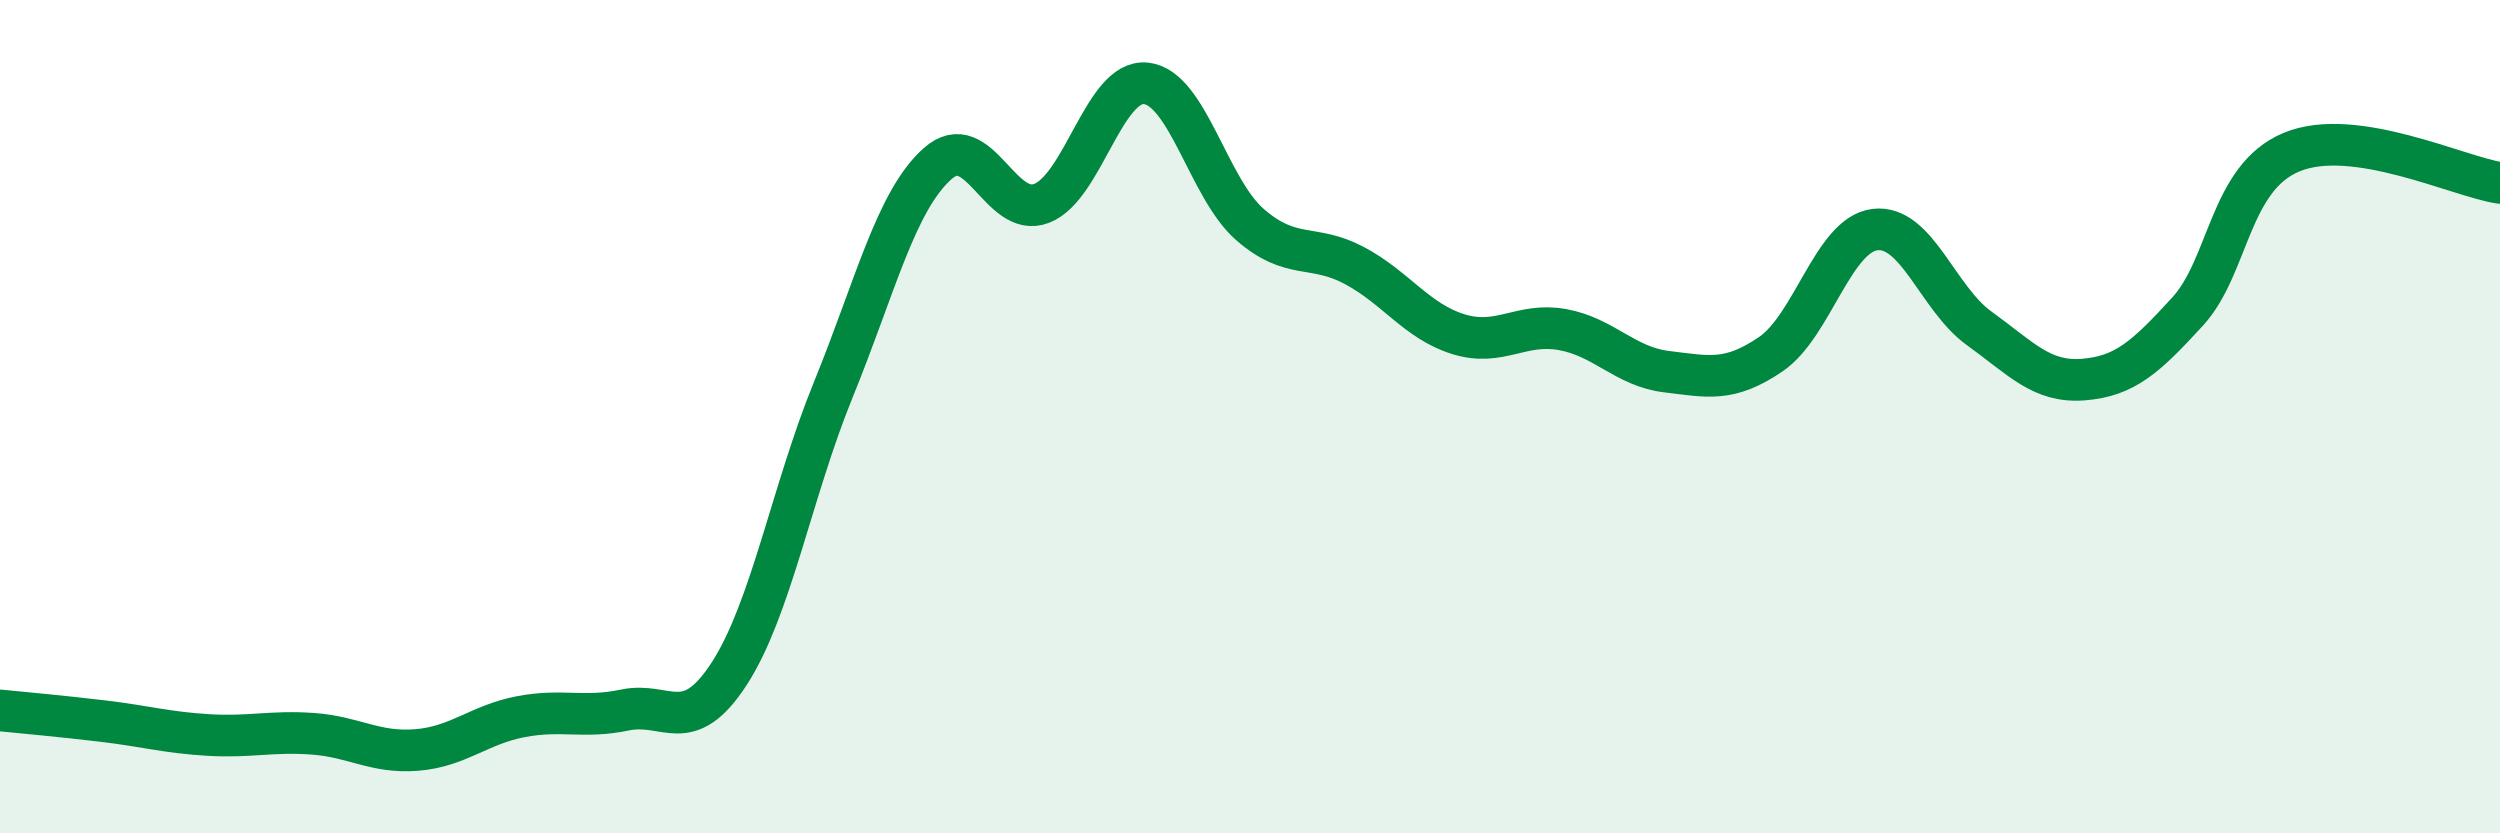 
    <svg width="60" height="20" viewBox="0 0 60 20" xmlns="http://www.w3.org/2000/svg">
      <path
        d="M 0,17.05 C 0.5,17.1 1.5,17.19 2.5,17.31 C 3.5,17.43 4,17.58 5,17.64 C 6,17.7 6.5,17.54 7.5,17.61 C 8.5,17.68 9,18.08 10,18 C 11,17.92 11.5,17.39 12.5,17.2 C 13.5,17.01 14,17.25 15,17.04 C 16,16.83 16.5,17.71 17.5,16.17 C 18.5,14.63 19,11.8 20,9.35 C 21,6.9 21.5,4.82 22.5,3.93 C 23.5,3.04 24,5.27 25,4.88 C 26,4.49 26.5,1.9 27.5,2 C 28.5,2.1 29,4.52 30,5.39 C 31,6.26 31.5,5.84 32.5,6.37 C 33.5,6.9 34,7.71 35,8.02 C 36,8.33 36.5,7.73 37.5,7.91 C 38.5,8.09 39,8.8 40,8.92 C 41,9.04 41.5,9.18 42.5,8.5 C 43.5,7.82 44,5.63 45,5.51 C 46,5.39 46.5,7.16 47.5,7.88 C 48.5,8.6 49,9.19 50,9.11 C 51,9.03 51.5,8.57 52.5,7.48 C 53.5,6.39 53.5,4.27 55,3.65 C 56.5,3.03 59,4.24 60,4.39L60 20L0 20Z"
        fill="#008740"
        opacity="0.1"
        stroke-linecap="round"
        stroke-linejoin="round"
      />
      <path
        d="M 0,17.05 C 0.5,17.1 1.5,17.19 2.5,17.31 C 3.5,17.43 4,17.58 5,17.64 C 6,17.7 6.5,17.54 7.5,17.61 C 8.5,17.68 9,18.08 10,18 C 11,17.92 11.5,17.39 12.5,17.2 C 13.5,17.01 14,17.25 15,17.04 C 16,16.83 16.5,17.71 17.5,16.17 C 18.5,14.63 19,11.8 20,9.35 C 21,6.9 21.5,4.82 22.5,3.93 C 23.5,3.04 24,5.27 25,4.88 C 26,4.49 26.5,1.9 27.5,2 C 28.5,2.1 29,4.52 30,5.39 C 31,6.26 31.5,5.84 32.5,6.37 C 33.5,6.9 34,7.71 35,8.02 C 36,8.33 36.5,7.73 37.5,7.91 C 38.5,8.09 39,8.8 40,8.92 C 41,9.04 41.5,9.18 42.5,8.5 C 43.5,7.82 44,5.63 45,5.51 C 46,5.39 46.5,7.16 47.5,7.88 C 48.5,8.6 49,9.19 50,9.11 C 51,9.03 51.5,8.57 52.5,7.48 C 53.5,6.39 53.5,4.27 55,3.65 C 56.5,3.03 59,4.24 60,4.39"
        stroke="#008740"
        stroke-width="1"
        fill="none"
        stroke-linecap="round"
        stroke-linejoin="round"
      />
    </svg>
  